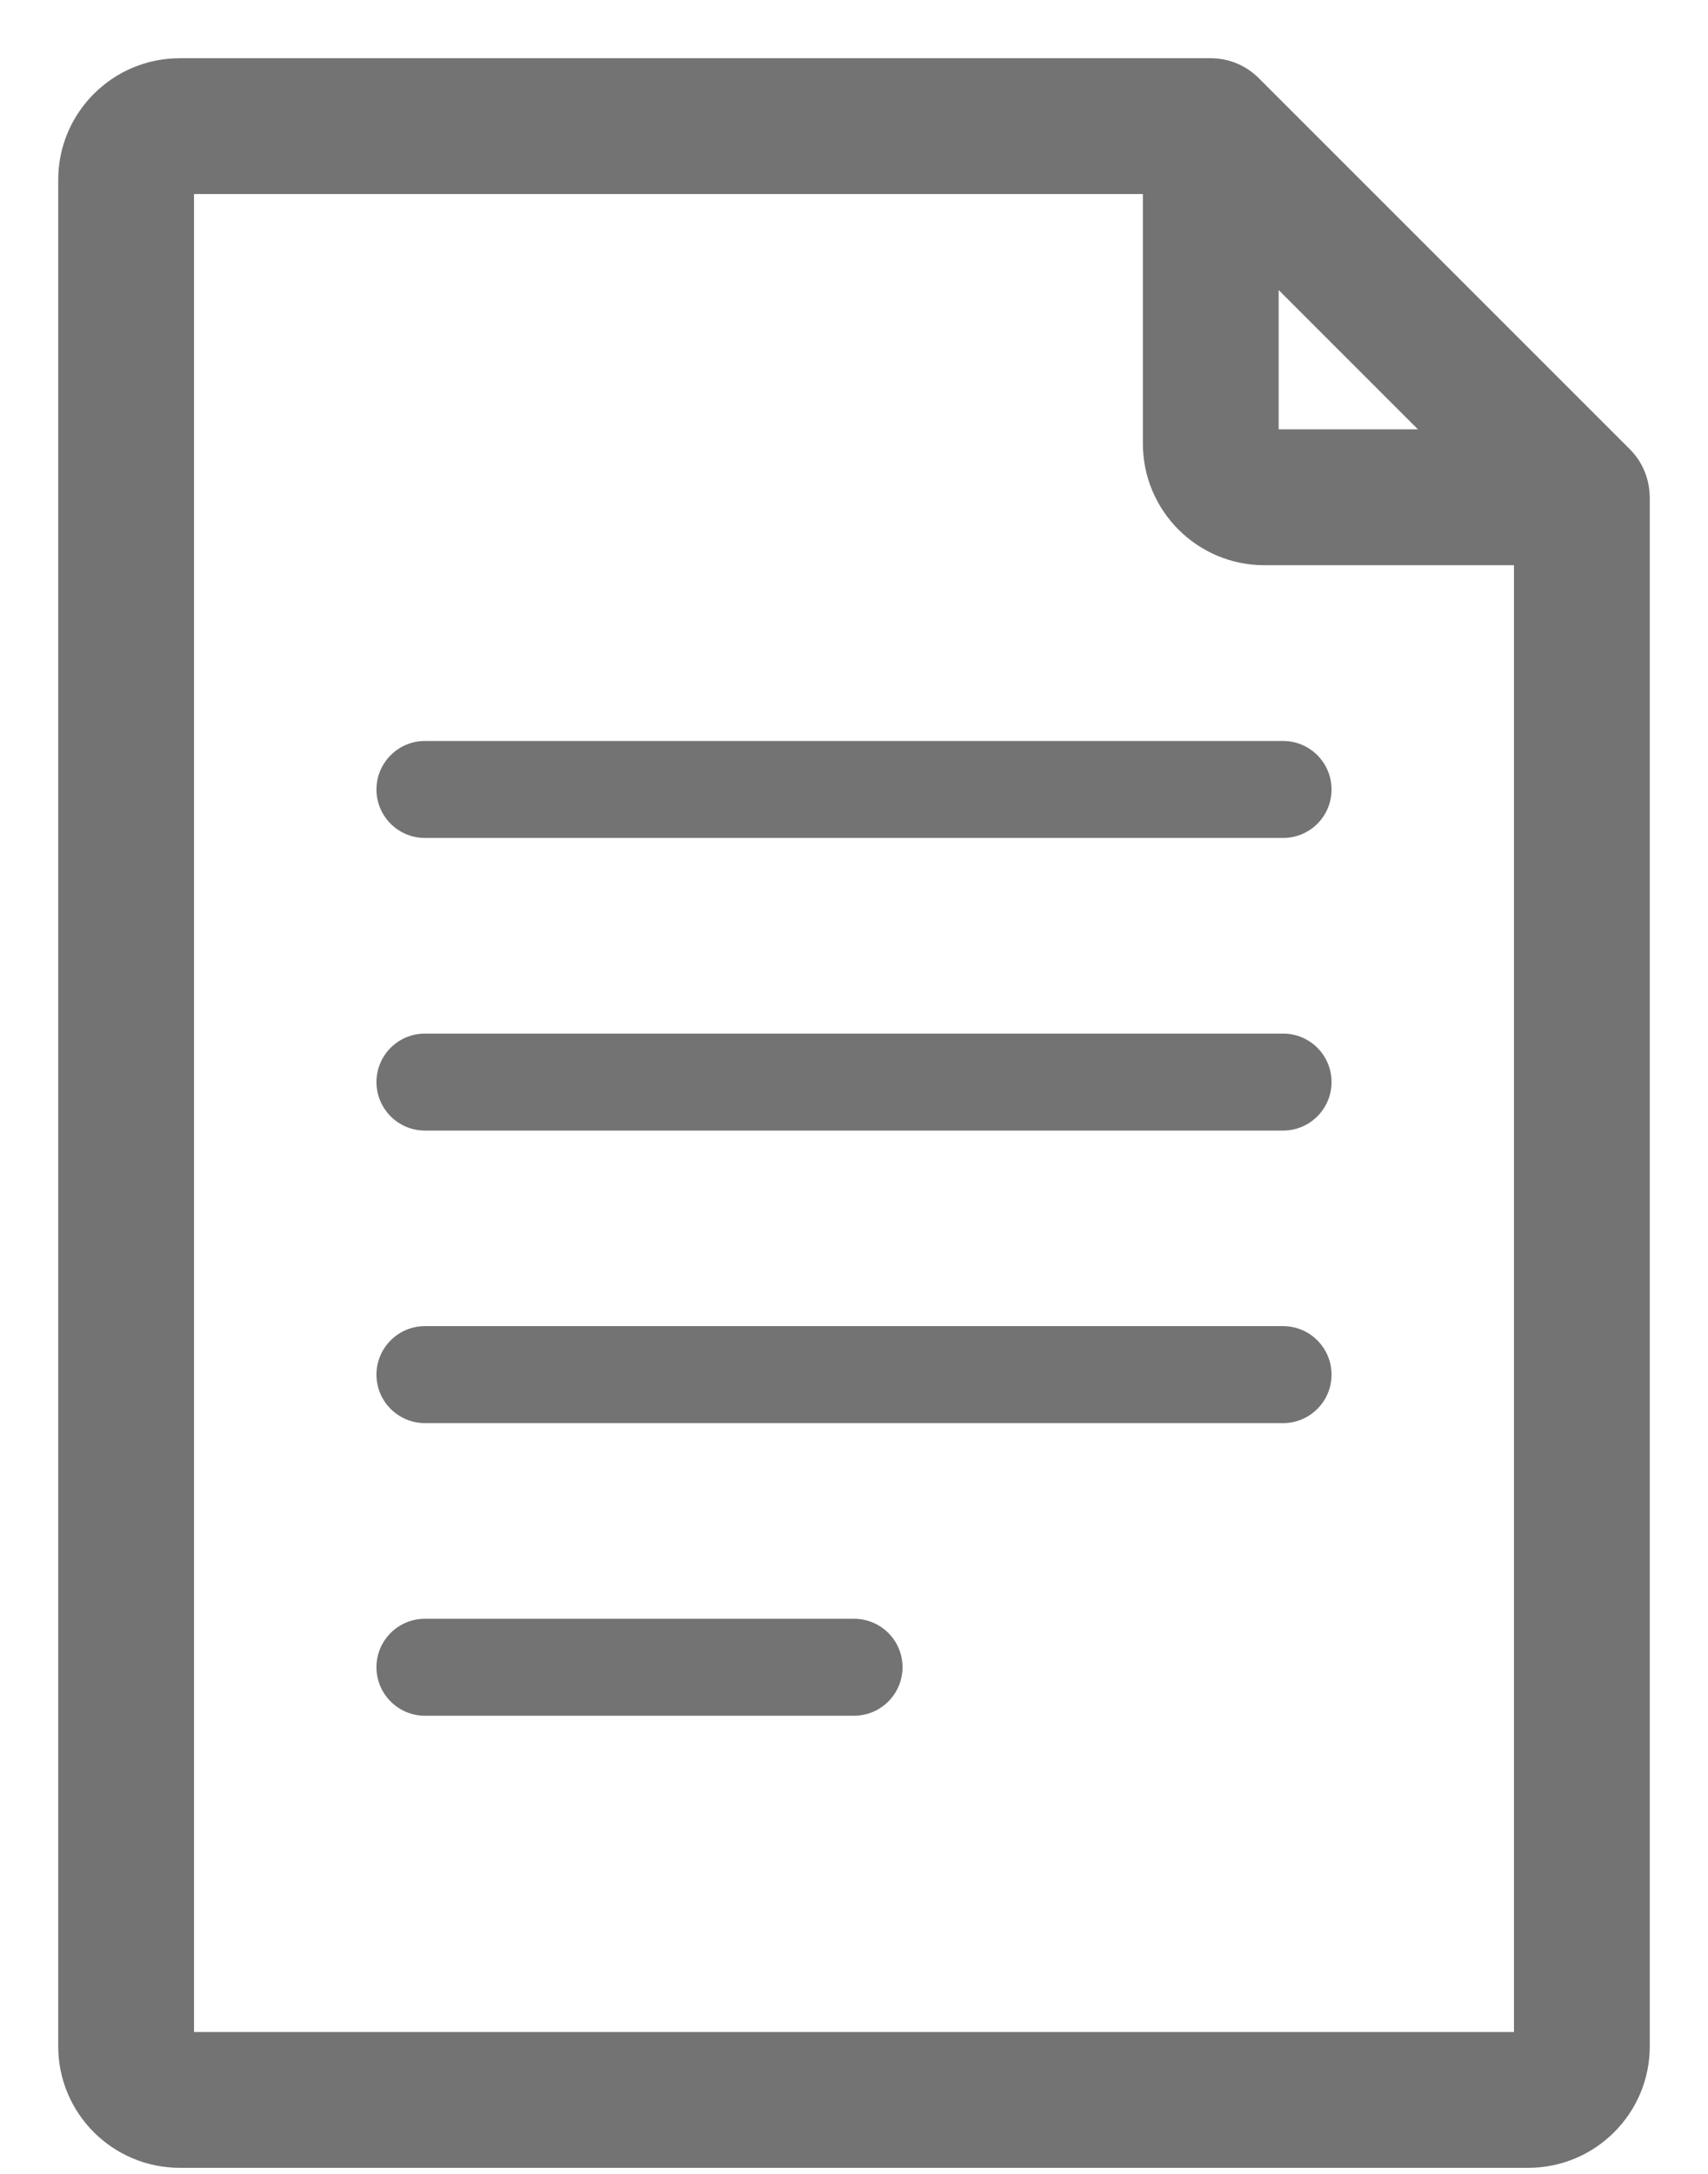 <svg width="22" height="28" viewBox="0 0 22 28" fill="none" xmlns="http://www.w3.org/2000/svg">
<g id="file">
<g id="Shape">
<path fill-rule="evenodd" clip-rule="evenodd" d="M20.999 6.398C20.997 6.238 20.935 6.081 20.817 5.963L16.037 1.183L16.036 1.182C15.923 1.07 15.767 1 15.595 1H2.315C1.59 1 1 1.59 1 2.315V26.358C1 27.082 1.59 27.672 2.315 27.672H19.685C20.41 27.672 21 27.083 21 26.358V6.405C21 6.405 21 6.404 21 6.404C21 6.403 21 6.402 20.999 6.401C20.999 6.4 20.999 6.399 20.999 6.398ZM16.22 3.132L18.868 5.78H16.285C16.249 5.78 16.22 5.751 16.22 5.715V3.132ZM19.685 26.423C19.721 26.423 19.751 26.394 19.751 26.358H19.751V7.03H16.285C15.56 7.03 14.971 6.44 14.971 5.715V2.249H2.315C2.279 2.249 2.249 2.279 2.249 2.315V26.358C2.249 26.394 2.279 26.423 2.315 26.423H19.685Z" fill="#737373"/>
<path d="M20.817 5.963L20.994 5.787L20.994 5.787L20.817 5.963ZM20.999 6.398L20.749 6.401L20.749 6.411L20.75 6.421L20.999 6.398ZM16.037 1.183L16.213 1.006L16.2 0.992L16.184 0.981L16.037 1.183ZM16.036 1.182L15.859 1.359L15.873 1.373L15.889 1.385L16.036 1.182ZM21 6.405L20.75 6.393V6.405H21ZM21 6.404L20.752 6.436L20.752 6.437L21 6.404ZM20.999 6.401L21.239 6.329L21.238 6.329L20.999 6.401ZM18.868 5.78V6.03H19.471L19.044 5.604L18.868 5.78ZM16.22 3.132L16.396 2.955L15.97 2.529V3.132H16.22ZM19.751 26.358V26.108H19.501V26.358H19.751ZM19.751 26.358V26.608H20.001V26.358H19.751ZM19.751 7.03H20.001V6.78H19.751V7.03ZM14.971 2.249H15.221V1.999H14.971V2.249ZM20.64 6.14C20.71 6.21 20.748 6.303 20.749 6.401L21.249 6.396C21.246 6.173 21.16 5.953 20.994 5.787L20.64 6.14ZM15.86 1.36L20.64 6.14L20.994 5.787L16.213 1.006L15.86 1.36ZM15.889 1.385L15.89 1.385L16.184 0.981L16.183 0.98L15.889 1.385ZM15.595 1.25C15.698 1.25 15.792 1.292 15.859 1.359L16.213 1.006C16.055 0.848 15.836 0.75 15.595 0.75V1.25ZM2.315 1.25H15.595V0.75H2.315V1.25ZM1.25 2.315C1.25 1.728 1.728 1.25 2.315 1.25V0.75C1.452 0.75 0.75 1.452 0.75 2.315H1.25ZM1.25 26.358V2.315H0.75V26.358H1.25ZM2.315 27.422C1.728 27.422 1.25 26.945 1.25 26.358H0.75C0.75 27.221 1.452 27.922 2.315 27.922V27.422ZM19.685 27.422H2.315V27.922H19.685V27.422ZM20.75 26.358C20.75 26.945 20.272 27.422 19.685 27.422V27.922C20.548 27.922 21.25 27.221 21.25 26.358H20.75ZM20.75 6.405V26.358H21.25V6.405H20.75ZM20.752 6.437C20.75 6.425 20.75 6.41 20.75 6.393L21.25 6.417C21.25 6.399 21.25 6.384 21.248 6.371L20.752 6.437ZM20.76 6.474C20.76 6.475 20.759 6.47 20.758 6.465C20.756 6.459 20.754 6.449 20.752 6.436L21.248 6.371C21.246 6.358 21.244 6.347 21.242 6.34C21.241 6.337 21.24 6.334 21.24 6.332C21.239 6.331 21.239 6.33 21.239 6.33C21.239 6.329 21.239 6.329 21.239 6.329L20.76 6.474ZM20.75 6.421C20.751 6.438 20.754 6.452 20.756 6.46C20.757 6.465 20.758 6.468 20.759 6.47C20.759 6.471 20.76 6.472 20.76 6.473C20.76 6.473 20.76 6.474 20.76 6.474L21.238 6.329C21.238 6.327 21.24 6.333 21.242 6.34C21.244 6.347 21.246 6.36 21.248 6.376L20.75 6.421ZM19.044 5.604L16.396 2.955L16.043 3.309L18.691 5.957L19.044 5.604ZM16.285 6.03H18.868V5.53H16.285V6.03ZM15.97 5.715C15.97 5.889 16.111 6.03 16.285 6.03V5.53C16.387 5.53 16.47 5.613 16.47 5.715H15.97ZM15.97 3.132V5.715H16.47V3.132H15.97ZM19.501 26.358C19.501 26.256 19.584 26.173 19.685 26.173V26.673C19.86 26.673 20.001 26.532 20.001 26.358H19.501ZM19.751 26.108H19.751V26.608H19.751V26.108ZM19.501 7.03V26.358H20.001V7.03H19.501ZM16.285 7.28H19.751V6.78H16.285V7.28ZM14.721 5.715C14.721 6.578 15.422 7.28 16.285 7.28V6.78C15.698 6.78 15.221 6.302 15.221 5.715H14.721ZM14.721 2.249V5.715H15.221V2.249H14.721ZM2.315 2.499H14.971V1.999H2.315V2.499ZM2.499 2.315C2.499 2.417 2.417 2.499 2.315 2.499V1.999C2.14 1.999 1.999 2.14 1.999 2.315H2.499ZM2.499 26.358V2.315H1.999V26.358H2.499ZM2.315 26.173C2.417 26.173 2.499 26.256 2.499 26.358H1.999C1.999 26.532 2.14 26.673 2.315 26.673V26.173ZM19.685 26.173H2.315V26.673H19.685V26.173Z" fill="#737373"/>
</g>
<path id="Path" d="M16.527 9.544H5.473C5.129 9.544 4.849 9.824 4.849 10.169C4.849 10.514 5.129 10.793 5.473 10.793H16.527C16.872 10.793 17.151 10.514 17.151 10.169C17.151 9.824 16.872 9.544 16.527 9.544Z" fill="#737373"/>
<path id="Path_2" d="M16.527 13.313H5.473C5.129 13.313 4.849 13.592 4.849 13.937C4.849 14.282 5.129 14.562 5.473 14.562H16.527C16.872 14.562 17.151 14.282 17.151 13.937C17.151 13.592 16.872 13.313 16.527 13.313Z" fill="#737373"/>
<path id="Path_3" d="M16.527 17.081H5.473C5.129 17.081 4.849 17.361 4.849 17.706C4.849 18.05 5.129 18.33 5.473 18.33H16.527C16.872 18.33 17.151 18.05 17.151 17.706C17.151 17.361 16.872 17.081 16.527 17.081Z" fill="#737373"/>
<path id="Path_4" d="M11 20.85H5.473C5.129 20.85 4.849 21.129 4.849 21.474C4.849 21.819 5.129 22.099 5.473 22.099H11C11.345 22.099 11.625 21.819 11.625 21.474C11.625 21.129 11.345 20.85 11 20.85Z" fill="#737373"/>
</g>
</svg>
